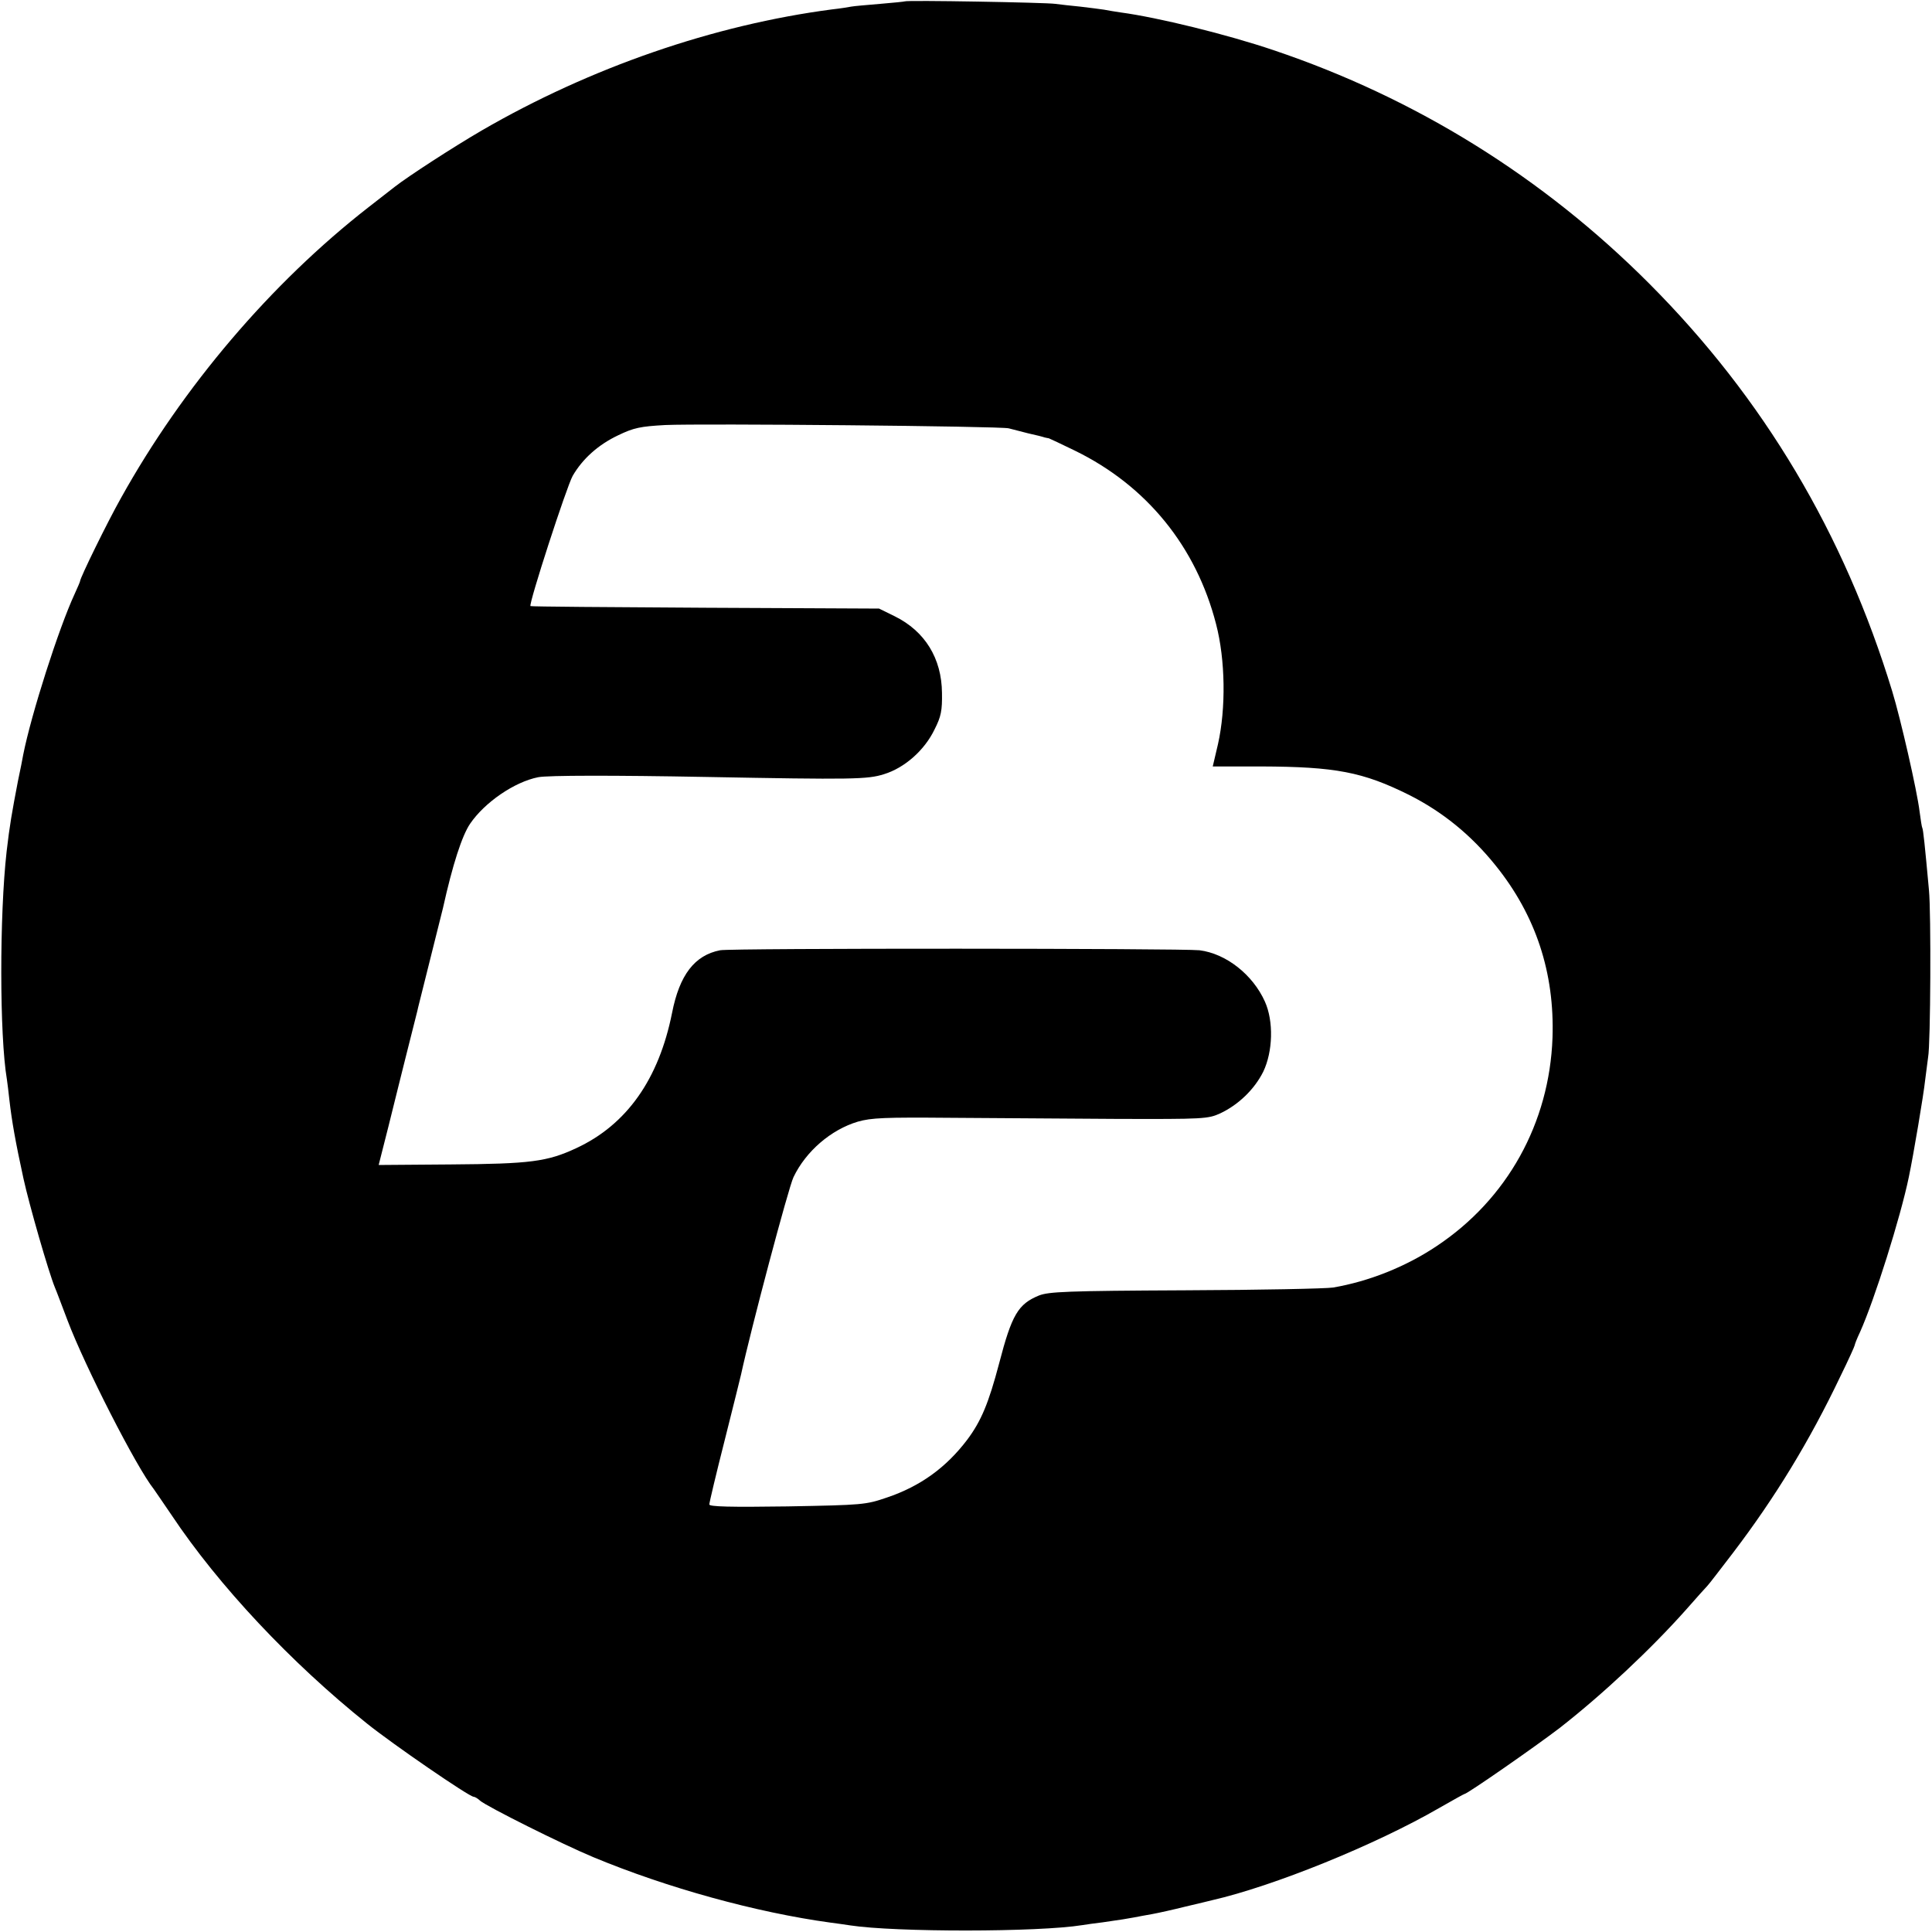 <?xml version="1.0" standalone="no"?>
<!DOCTYPE svg PUBLIC "-//W3C//DTD SVG 20010904//EN"
 "http://www.w3.org/TR/2001/REC-SVG-20010904/DTD/svg10.dtd">
<svg version="1.0" xmlns="http://www.w3.org/2000/svg"
 width="700pt" height="700pt" viewBox="0 0 700 700"
 preserveAspectRatio="xMidYMid meet">
<g transform="translate(0,700) scale(0.1,-0.1)"
fill="#000000" stroke="none">
<path d="M3278 6995 c-1 -1 -42 -5 -89 -9 -47 -4 -95 -8 -105 -10 -10 -2 -41
-7 -69 -10 -428 -56 -875 -210 -1270 -439 -103 -60 -265 -165 -315 -204 -8 -6
-51 -40 -95 -74 -353 -275 -673 -651 -897 -1054 -49 -87 -148 -289 -148 -301
0 -2 -9 -23 -20 -47 -57 -123 -157 -435 -186 -582 -2 -11 -10 -54 -19 -95 -22
-115 -30 -160 -41 -255 -26 -230 -26 -667 1 -826 2 -13 6 -46 9 -74 9 -78 22
-152 51 -285 21 -96 91 -339 114 -395 5 -11 25 -65 46 -120 63 -166 249 -531
312 -610 4 -6 34 -49 65 -95 170 -255 433 -535 708 -755 92 -74 370 -265 386
-265 4 0 15 -6 23 -14 26 -22 298 -158 411 -205 267 -111 589 -200 859 -237
25 -3 57 -8 71 -10 163 -25 682 -25 842 1 13 2 46 7 73 10 71 10 87 13 115 18
14 3 43 8 65 12 22 4 76 16 120 27 44 10 87 21 96 23 223 51 591 200 823 334
49 28 90 51 92 51 10 0 260 174 346 240 156 122 330 285 458 429 36 41 70 79
76 85 6 6 48 61 94 121 152 200 276 403 388 638 29 59 52 110 52 113 0 3 8 24
19 47 53 118 147 417 177 562 17 81 54 301 59 350 4 33 9 71 11 85 9 47 11
525 3 605 -15 165 -21 220 -24 225 -2 3 -6 30 -10 60 -9 75 -69 337 -99 435
-174 571 -466 1062 -881 1478 -384 385 -846 672 -1360 845 -168 57 -420 119
-555 137 -19 3 -46 7 -60 10 -13 2 -52 7 -86 11 -33 3 -74 8 -90 10 -32 5
-540 14 -546 9z m377 -1547 c11 -3 43 -11 70 -18 28 -6 55 -13 60 -15 6 -1 12
-3 15 -3 3 -1 46 -21 95 -45 260 -127 439 -348 511 -628 34 -130 36 -306 7
-435 l-19 -81 175 0 c270 -1 369 -20 536 -103 121 -61 225 -145 314 -256 145
-180 214 -388 206 -624 -11 -309 -164 -585 -420 -755 -112 -75 -246 -128 -375
-150 -25 -4 -265 -9 -535 -10 -432 -2 -495 -5 -531 -19 -75 -31 -98 -69 -144
-246 -38 -144 -65 -209 -116 -277 -76 -100 -169 -168 -291 -209 -76 -26 -86
-27 -360 -32 -207 -3 -283 -1 -283 7 0 7 25 112 56 234 31 122 57 229 59 237
35 162 172 678 190 715 45 94 136 172 233 201 49 14 98 16 332 14 151 -1 424
-3 605 -4 317 -1 332 0 376 20 66 31 124 87 156 151 35 73 38 183 6 254 -44
98 -141 174 -237 186 -61 7 -1699 8 -1737 0 -92 -18 -147 -89 -174 -227 -48
-240 -164 -405 -347 -490 -105 -49 -166 -57 -455 -59 l-261 -2 35 138 c19 76
36 145 38 153 2 8 13 53 25 100 38 152 42 165 45 180 2 8 22 89 45 180 23 91
43 172 45 180 35 158 69 262 98 305 53 78 161 152 247 169 35 7 277 7 605 1
536 -10 588 -9 648 10 75 23 147 87 183 162 24 47 28 69 27 132 -1 126 -62
224 -171 278 l-57 28 -630 3 c-346 2 -631 4 -633 6 -7 8 131 433 153 472 36
62 93 113 165 147 56 27 80 32 170 37 131 6 1218 -4 1245 -12z"/>
</g>
</svg>
